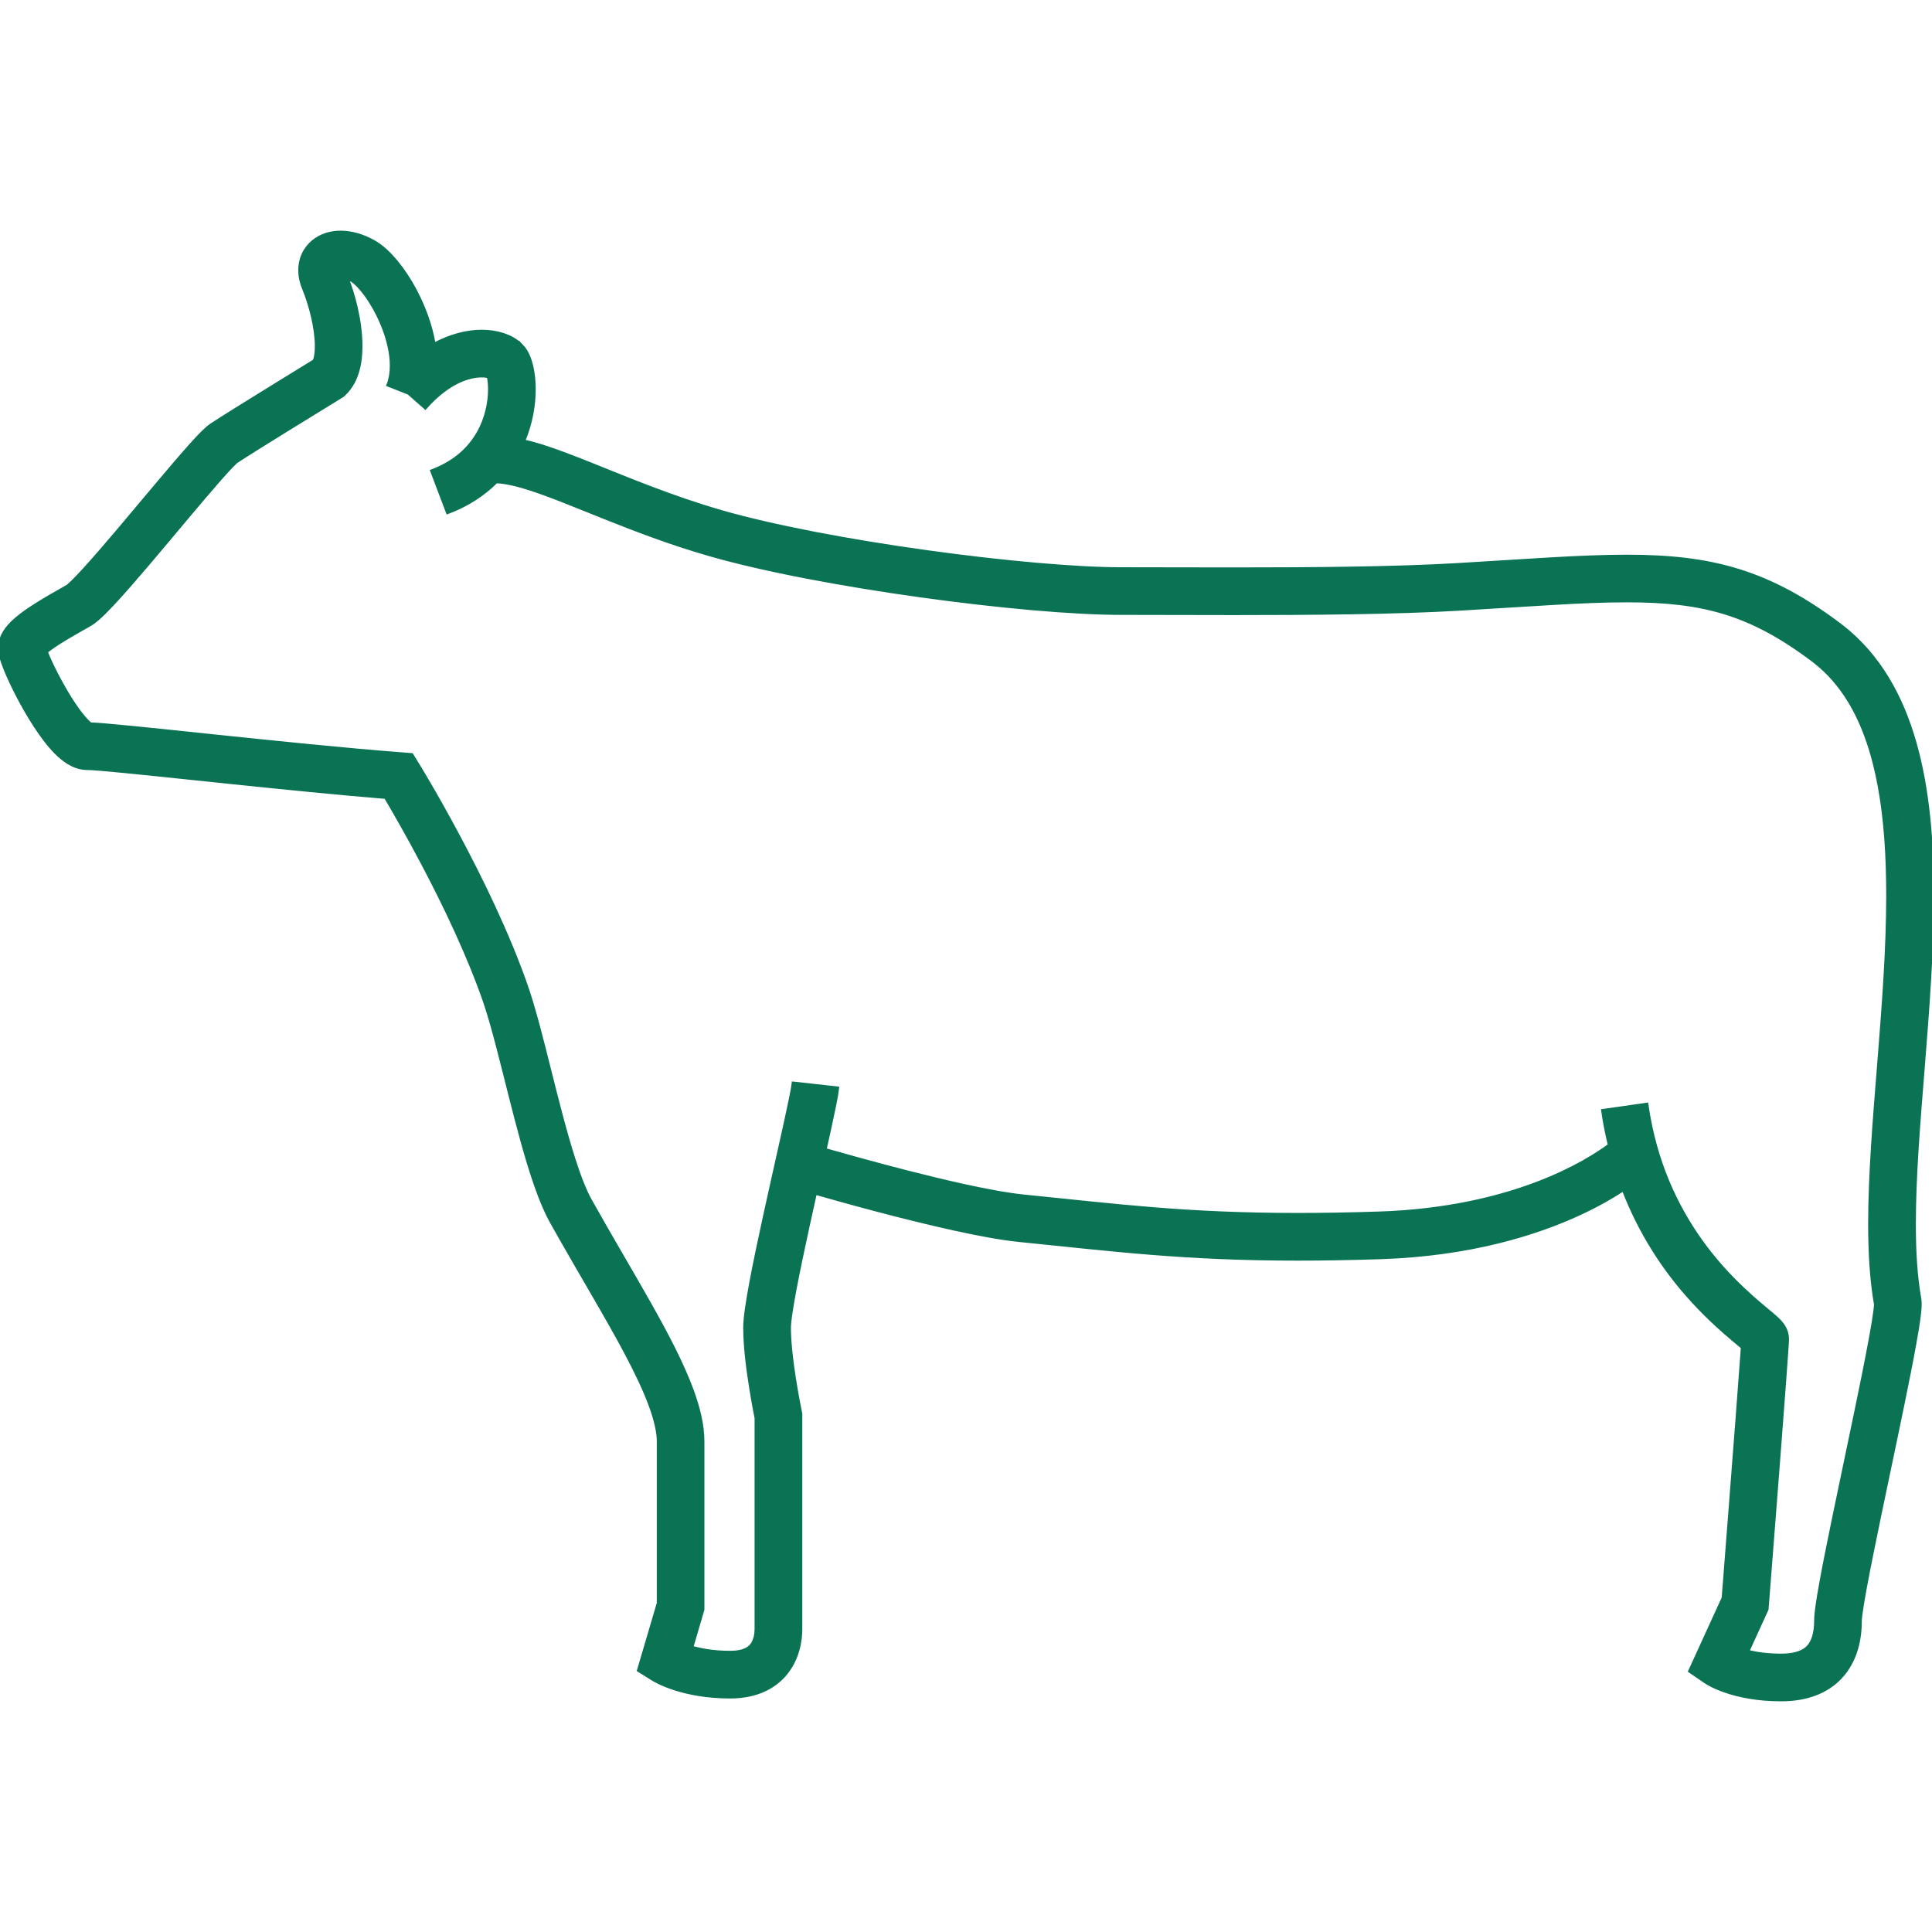 <!DOCTYPE svg PUBLIC "-//W3C//DTD SVG 1.1//EN" "http://www.w3.org/Graphics/SVG/1.1/DTD/svg11.dtd">
<!-- Uploaded to: SVG Repo, www.svgrepo.com, Transformed by: SVG Repo Mixer Tools -->
<svg height="800px" width="800px" version="1.1" id="_x32_" xmlns="http://www.w3.org/2000/svg" xmlns:xlink="http://www.w3.org/1999/xlink" viewBox="0 0 512 512" xml:space="preserve" fill="#0A7354" stroke="#0A7354">
<g id="SVGRepo_bgCarrier" stroke-width="0"/>
<g id="SVGRepo_tracerCarrier" stroke-linecap="round" stroke-linejoin="round"/>
<g id="SVGRepo_iconCarrier"> <style type="text/css"> .st0{fill:#0A7354;} </style> <g> <polygon class="st0" points="424.84,294.389 424.84,294.389 424.84,294.389 "/> <path class="st0" d="M512,237.3c-0.008-14.331-1.105-28.117-4.601-40.405c-1.748-6.136-4.102-11.914-7.285-17.14 c-3.166-5.226-7.17-9.899-12.101-13.733l-0.054-0.036l0,0c-9.399-7.161-18.112-11.896-27.287-14.732 c-9.176-2.836-18.647-3.754-29.544-3.754c-12.324,0-26.583,1.15-45.006,2.229c-16.454,0.973-38.747,1.142-59.132,1.142 c-10.853,0-21.171-0.045-29.829-0.045c-11.931,0.009-31.631-1.748-51.704-4.548c-20.065-2.782-40.664-6.635-54.504-10.647 c-12.823-3.71-24.21-8.48-34.047-12.423c-4.922-1.97-9.47-3.736-13.698-5.056c-1.56-0.472-3.058-0.874-4.547-1.222 c2.051-4.86,2.809-9.675,2.809-13.742c0-2.291-0.223-4.351-0.668-6.206c-0.224-0.928-0.5-1.802-0.892-2.685 c-0.401-0.883-0.874-1.783-1.854-2.792v0.009c-1.454-1.426-3.05-2.22-4.771-2.79c-1.73-0.554-3.612-0.838-5.636-0.838 c-3.825,0-8.204,1.07-12.68,3.486c-0.838-5.155-2.72-10.05-4.958-14.313c-1.534-2.889-3.246-5.475-5.056-7.669 c-1.837-2.185-3.674-3.995-6.028-5.324c-2.818-1.56-5.716-2.426-8.632-2.434c-2.479,0-5.082,0.651-7.268,2.434 c-1.07,0.882-1.997,2.051-2.604,3.38c-0.606,1.32-0.891,2.764-0.882,4.164c0,1.695,0.384,3.318,1.016,4.842 c0.9,2.167,1.774,4.869,2.39,7.589c0.624,2.72,0.99,5.484,0.99,7.687c0,1.417-0.152,2.594-0.365,3.326 c-0.089,0.303-0.179,0.508-0.241,0.651c-1.828,1.115-6.43,3.942-11.414,7.026c-3.211,1.98-6.563,4.058-9.408,5.832 c-2.844,1.784-5.145,3.237-6.411,4.076c-0.803,0.544-1.293,1.016-1.89,1.57c-1.079,1.026-2.283,2.318-3.71,3.906 c-4.931,5.511-12.315,14.482-19.04,22.419c-3.352,3.96-6.536,7.651-9.078,10.434c-1.266,1.382-2.38,2.551-3.228,3.371 c-0.419,0.402-0.767,0.722-0.999,0.918l-0.232,0.178c-2.577,1.472-6.394,3.576-9.774,5.814c-1.712,1.15-3.318,2.319-4.753,3.692 c-0.722,0.705-1.409,1.454-2.06,2.462c-0.32,0.508-0.633,1.088-0.883,1.792C0.187,169.91,0,170.765,0,171.747 c0.018,1.07,0.161,1.614,0.303,2.211c0.277,1.062,0.633,2.078,1.106,3.265c1.641,4.066,4.566,9.871,7.928,15.062 c1.694,2.586,3.46,4.994,5.431,7.009c0.999,1.007,2.051,1.935,3.335,2.728c1.276,0.775,2.881,1.516,5.048,1.542 c0.356-0.008,1.748,0.071,3.593,0.223c6.572,0.544,19.788,1.972,34.502,3.496c13.635,1.417,28.554,2.925,40.985,3.932 c1.998,3.353,5.761,9.845,10.015,17.924c5.565,10.559,11.95,23.837,16.203,36.081c1.177,3.389,2.453,7.964,3.763,13.046 c1.989,7.633,4.076,16.426,6.341,24.541c1.132,4.066,2.31,7.964,3.558,11.504c1.248,3.548,2.56,6.733,4.084,9.47 c7.232,12.939,14.508,24.817,19.859,34.93c2.666,5.047,4.86,9.658,6.323,13.644c1.48,3.968,2.193,7.303,2.175,9.64 c0,12.225,0,37.935,0,42.876l-5.234,17.745l3.746,2.337c0.678,0.437,7.794,4.664,20.421,4.664c3.531,0,6.662-0.66,9.3-1.935 c1.972-0.954,3.639-2.247,4.932-3.683c1.935-2.167,3.022-4.566,3.629-6.706c0.606-2.149,0.767-4.057,0.767-5.556 c0-1.881,0-16.016,0-29.669c0-6.83,0-13.546,0-18.557c0-5.003,0-8.284,0-8.302v-0.597l-0.133-0.598l-0.028-0.142 c-0.152-0.74-0.874-4.343-1.56-8.739c-0.686-4.379-1.301-9.622-1.293-13.287c-0.008-0.526,0.134-2.158,0.456-4.2 c1.061-7.099,3.825-19.806,6.447-31.551c4.244,1.213,10.104,2.854,16.56,4.557c6.411,1.686,13.394,3.434,19.966,4.887 c6.59,1.453,12.698,2.612,17.63,3.103c24.576,2.461,43.437,4.94,73.801,4.94c6.688,0,13.938-0.125,21.928-0.384 c23.622-0.784,41.11-6.269,52.738-11.655c4.94-2.292,8.756-4.53,11.619-6.412c4.556,11.852,10.87,21.09,16.837,27.894 c4.53,5.181,8.864,9.034,11.985,11.682c1.106,0.928,2.051,1.712,2.773,2.319c-0.045,0.633-0.099,1.328-0.152,2.158 c-0.562,7.883-1.819,24.229-2.934,38.596c-0.554,7.178-1.07,13.866-1.454,18.762c-0.249,3.246-0.446,5.672-0.544,6.956 l-8.846,19.342l4.04,2.773c0.749,0.526,7.446,4.762,20.064,4.753c3.398,0,6.492-0.509,9.248-1.596 c2.069-0.812,3.924-1.953,5.484-3.362c2.336-2.122,3.924-4.78,4.86-7.517c0.946-2.747,1.293-5.591,1.293-8.409 c-0.008-0.054,0.036-0.66,0.134-1.463c0.384-3.139,1.57-9.515,3.121-17.148c2.31-11.486,5.44-26.021,7.99-38.453 c1.274-6.215,2.408-11.905,3.228-16.479c0.41-2.283,0.749-4.29,0.99-5.975c0.232-1.712,0.393-2.997,0.402-4.334 c0-0.446-0.009-0.892-0.125-1.579c-0.999-5.645-1.427-12.315-1.418-19.681c-0.009-12.422,1.168-26.779,2.372-41.708 C510.787,267.726,512,252.21,512,237.3z M493.88,364.5c-2.318,11.538-5.44,26.074-7.99,38.461 c-1.276,6.198-2.408,11.851-3.228,16.372c-0.411,2.266-0.75,4.245-0.99,5.894c-0.232,1.686-0.393,2.926-0.402,4.254 c0,1.632-0.196,3.067-0.535,4.209c-0.535,1.73-1.222,2.72-2.336,3.522c-1.115,0.776-2.997,1.517-6.386,1.525 c-3.825-0.008-6.786-0.481-8.962-1.043l5.136-11.227l0.08-1.035c0,0,1.328-16.961,2.666-34.217 c0.659-8.623,1.328-17.326,1.828-24.014c0.24-3.345,0.455-6.18,0.597-8.267c0.08-1.044,0.133-1.9,0.178-2.541 c0.018-0.331,0.028-0.598,0.045-0.83c0.009-0.24,0.018-0.383,0.026-0.704c-0.008-0.874-0.187-1.543-0.356-2.051 c-0.366-0.99-0.741-1.471-1.035-1.873c-0.58-0.749-1.008-1.142-1.48-1.587c-0.874-0.794-1.864-1.596-3.067-2.604 c-4.165-3.486-10.844-9.238-17.095-18.022c-6.233-8.784-12.004-20.484-14.224-35.974l-11.513,1.641 c0.454,3.184,1.07,6.19,1.775,9.114c-5.868,4.369-25.523,16.871-61.112,18.067c-7.874,0.258-14.99,0.374-21.545,0.374 c-29.704,0-47.816-2.39-72.642-4.878c-4.084-0.401-9.942-1.48-16.274-2.88c-9.524-2.105-20.189-4.914-28.438-7.196 c-3.086-0.856-5.831-1.632-8.061-2.265c0.49-2.185,0.954-4.272,1.356-6.144c0.508-2.328,0.936-4.37,1.275-6.055 c0.339-1.712,0.571-2.979,0.696-4.102l-11.557-1.284c-0.045,0.428-0.303,1.917-0.687,3.816c-1.373,6.787-4.388,19.788-7.054,32.033 c-1.338,6.134-2.595,12.092-3.522,17.077c-0.464,2.497-0.848,4.753-1.124,6.697c-0.277,1.962-0.455,3.558-0.464,5.083 c0.009,5.136,0.812,11.12,1.588,15.998c0.597,3.728,1.177,6.724,1.426,7.954c0,1.159,0,3.95,0,7.714c0,15.017,0,45.399,0,48.226 c0,0.562-0.062,1.347-0.241,2.105c-0.142,0.562-0.339,1.096-0.588,1.56c-0.402,0.687-0.829,1.186-1.632,1.65 c-0.812,0.455-2.14,0.927-4.53,0.927c-4.486,0-7.874-0.668-10.264-1.364l2.96-10.068v-0.838c0,0,0-30.15,0-43.714 c-0.009-4.45-1.15-8.927-2.889-13.671c-2.631-7.098-6.706-14.82-11.459-23.239c-4.744-8.4-10.166-17.461-15.48-26.976 c-1.364-2.417-2.917-6.368-4.388-10.996c-2.238-6.974-4.388-15.525-6.447-23.73c-2.069-8.23-4.032-16.06-6.082-21.982 c-4.886-14.036-12.056-28.634-18.031-39.816c-5.966-11.182-10.737-18.914-10.781-18.985l-1.552-2.515l-2.951-0.232 c-14.571-1.115-33.673-3.095-49.867-4.78c-8.098-0.856-15.472-1.632-21.232-2.202c-2.872-0.276-5.342-0.508-7.322-0.678 c-1.552-0.125-2.729-0.214-3.728-0.241c-0.214-0.16-0.509-0.401-0.91-0.82c-1.07-1.07-2.479-2.898-3.844-4.994 c-2.069-3.148-4.111-6.92-5.574-10.006c-0.633-1.328-1.132-2.487-1.498-3.415c0.276-0.232,0.58-0.473,0.927-0.722 c1.392-1.035,3.291-2.229,5.209-3.362c1.916-1.132,3.87-2.22,5.492-3.148c0.919-0.535,1.516-1.035,2.185-1.614 c1.213-1.062,2.506-2.382,4.012-3.987c5.19-5.564,12.654-14.553,19.342-22.526c3.335-3.968,6.474-7.669,8.954-10.487 c1.239-1.4,2.318-2.586,3.129-3.424c0.411-0.419,0.75-0.758,0.982-0.963l0.24-0.214l0,0c1.034-0.686,3.3-2.122,6.046-3.843 c4.227-2.64,9.623-5.975,13.965-8.641c4.343-2.676,7.606-4.682,7.616-4.682l0.526-0.32l0.455-0.428 c1.882-1.811,2.926-4.004,3.532-6.135c0.597-2.14,0.802-4.298,0.802-6.492c0-3.407-0.509-6.894-1.276-10.273 c-0.642-2.782-1.48-5.413-2.408-7.848c0.428,0.142,0.883,0.33,1.401,0.624c0.32,0.152,1.516,1.098,2.71,2.578 c1.846,2.22,3.898,5.573,5.387,9.203c1.507,3.638,2.443,7.562,2.434,10.879c0,1.935-0.295,3.647-0.866,5.101l5.404,2.131 l4.37,3.844c6.091-6.893,11.7-8.436,14.928-8.445c0.812-0.009,1.427,0.107,1.854,0.223c0.036,0.169,0.08,0.357,0.116,0.562 c0.134,0.758,0.224,1.757,0.224,2.88c0.008,3.336-0.812,7.741-3.085,11.665c-2.301,3.95-5.877,7.562-12.217,10.005l4.128,10.87 c5.288-1.989,9.533-4.86,12.832-8.151c1.98,0.054,4.807,0.607,8.248,1.686c5.503,1.703,12.449,4.61,20.51,7.83 c8.062,3.22,17.256,6.76,27.466,9.711c14.803,4.281,35.671,8.142,56.136,10.995c20.466,2.845,40.352,4.656,53.3,4.656 c8.615,0,18.941,0.053,29.829,0.053c20.466,0,42.866-0.169,59.81-1.168c18.549-1.088,32.737-2.221,44.329-2.212 c10.282,0,18.433,0.865,26.102,3.237c7.661,2.382,15.009,6.287,23.649,12.85c3.727,2.898,6.769,6.421,9.301,10.576 c3.79,6.234,6.376,13.921,7.972,22.677c1.605,8.757,2.221,18.54,2.221,28.831c0,14.276-1.186,29.517-2.372,44.427 c-1.194,14.919-2.407,29.508-2.416,42.644c0.009,7.651,0.419,14.812,1.552,21.34c-0.009,0.179-0.045,0.731-0.133,1.472 C496.609,350.391,495.423,356.83,493.88,364.5z"/> </g> </g>
</svg>